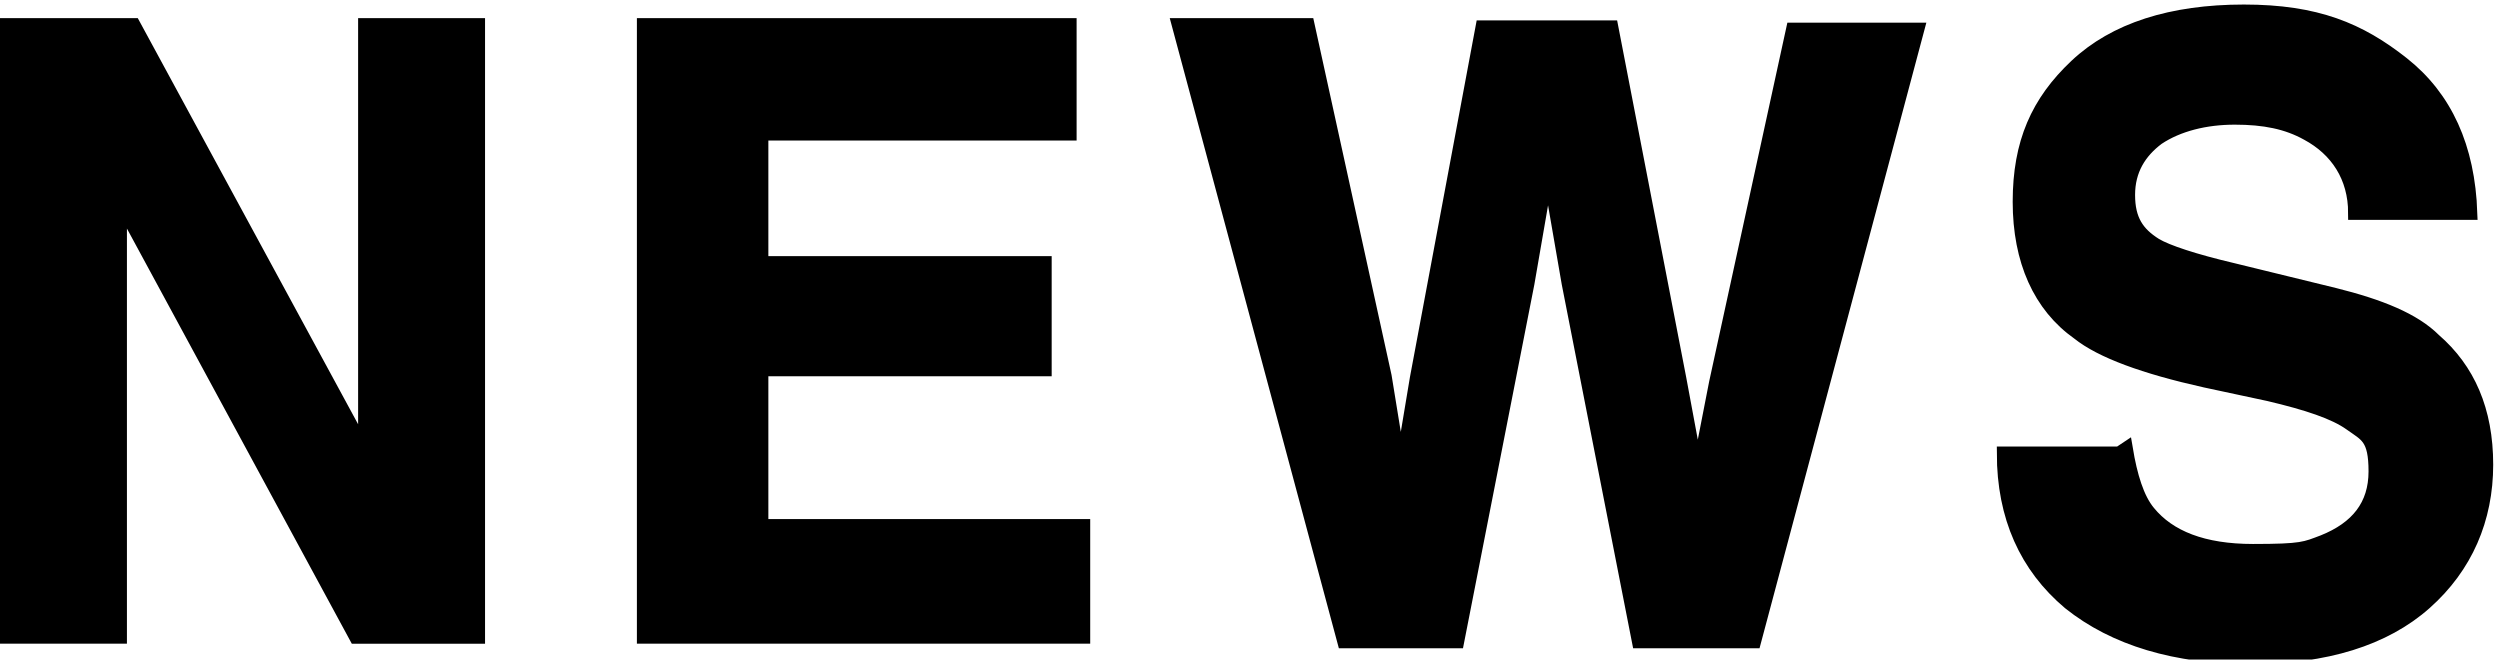 <?xml version="1.0" encoding="UTF-8"?>
<svg xmlns="http://www.w3.org/2000/svg" version="1.1" viewBox="0 0 110.3 29.1">
  <defs>
    <style>
      .cls-1 {
        stroke: #000;
        stroke-miterlimit: 10;
        stroke-width: .6px;
      }
    </style>
  </defs>
  <!-- Generator: Adobe Illustrator 28.6.0, SVG Export Plug-In . SVG Version: 1.2.0 Build 709)  -->
  <g>
    <g id="_レイヤー_1" data-name="レイヤー_1">
      <g>
        <path class="cls-1" d="M.3,1.1h5.6l10.2,18.8V1.1h5v27h-5.4L5.3,8.9v19.2H.3V1.1Z"/>
        <path class="cls-1" d="M47.2,5.9h-13.6v5.7h12.5v4.7h-12.5v6.9h14.2v4.9h-19.4V1.1h18.8v4.8Z"/>
        <path class="cls-1" d="M57.7,1.1l3.4,15.5.7,4.3.7-4.2,2.9-15.5h5.7l3,15.5.8,4.3.8-4.1,3.4-15.6h5.5l-7.2,27h-5.1l-3.1-15.8-.9-5.2-.9,5.2-3.1,15.8h-5L52,1.1h5.7Z"/>
        <path class="cls-1" d="M93.8,19.8c.2,1.2.5,2.2,1,2.8.9,1.1,2.4,1.7,4.6,1.7s2.3-.1,3.1-.4c1.5-.6,2.3-1.6,2.3-3.1s-.4-1.6-1.1-2.1c-.7-.5-1.9-.9-3.6-1.3l-2.8-.6c-2.7-.6-4.6-1.3-5.6-2.1-1.7-1.2-2.6-3.2-2.6-5.8s.8-4.4,2.5-6c1.7-1.6,4.2-2.4,7.4-2.4s5.1.8,7,2.3c1.9,1.5,2.9,3.7,3,6.6h-5.1c0-1.6-.8-2.8-2.1-3.5-.9-.5-1.9-.7-3.2-.7s-2.5.3-3.4.9c-.8.6-1.3,1.4-1.3,2.5s.4,1.7,1.2,2.2c.5.3,1.7.7,3.4,1.1l4.5,1.1c2,.5,3.5,1.1,4.4,2,1.5,1.3,2.3,3.1,2.3,5.5s-.9,4.5-2.7,6.1c-1.8,1.6-4.4,2.4-7.7,2.4s-6-.8-8-2.4c-1.9-1.6-2.9-3.8-2.9-6.6h5.1Z"/>
      </g>
    </g>
  </g>
</svg>